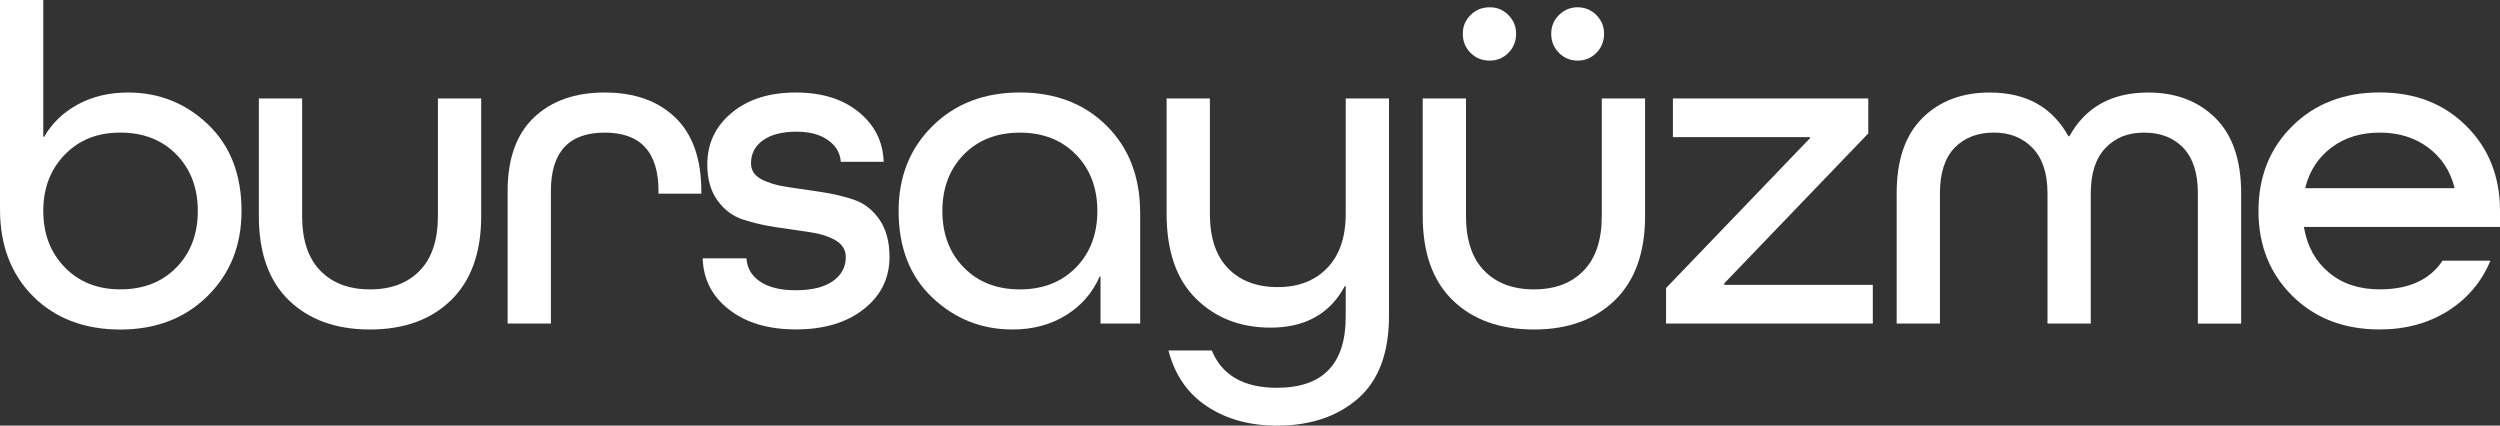<svg xmlns="http://www.w3.org/2000/svg" id="katman_2" data-name="katman 2" viewBox="0 0 675.29 114.97"><rect x="0" y="0" width="675.29" height="114.97" fill="#333333" stroke="none"/><defs><style>      .cls-1 {        fill: #fff;      }    </style></defs><g id="katman_2-2" data-name="katman 2"><g><g><path class="cls-1" d="M0,56.5V0h11.69v36.93h.25c2.13-3.69,5.17-6.6,9.11-8.74,3.94-2.13,8.45-3.2,13.54-3.2,8.37,0,15.57,2.87,21.6,8.62,6.03,5.75,9.05,13.54,9.05,23.39,0,9.27-3.06,16.93-9.17,22.96-6.11,6.03-13.97,9.05-23.57,9.05s-17.52-2.97-23.51-8.92C2.99,74.12,0,66.27,0,56.5ZM32.5,78.16c6.24,0,11.28-1.97,15.14-5.91s5.79-9.03,5.79-15.26-1.93-11.32-5.79-15.26c-3.86-3.94-8.91-5.91-15.14-5.91s-11.16,1.99-15.02,5.97c-3.86,3.98-5.79,9.05-5.79,15.2s1.93,11.22,5.79,15.2c3.86,3.98,8.86,5.97,15.02,5.97Z"></path><path class="cls-1" d="M118.29,58.35v-31.76h11.69v31.76c0,9.85-2.71,17.42-8.12,22.71-5.42,5.29-12.72,7.94-21.91,7.94s-16.49-2.63-21.91-7.88c-5.42-5.25-8.12-12.84-8.12-22.77v-31.76h11.69v31.76c0,6.48,1.64,11.41,4.92,14.77s7.76,5.05,13.42,5.05,10.13-1.68,13.42-5.05c3.28-3.36,4.92-8.29,4.92-14.77h0Z"></path><path class="cls-1" d="M189.44,52.32h-11.57v-.74c0-10.5-4.84-15.76-14.53-15.76s-14.53,5.25-14.53,15.76v35.82h-11.69v-35.82c0-8.7,2.36-15.3,7.08-19.82,4.72-4.51,11.1-6.77,19.14-6.77s14.4,2.26,19.08,6.77c4.68,4.51,7.02,11.16,7.02,19.94,0,0,0,.62,0,.62Z"></path><path class="cls-1" d="M238.68,43.7h-11.57c-.16-2.38-1.31-4.33-3.45-5.85s-4.97-2.28-8.49-2.28c-3.86,0-6.87.77-9.05,2.31-2.18,1.54-3.26,3.61-3.26,6.22,0,1.9.94,3.34,2.81,4.32,1.88.99,4.2,1.68,6.97,2.09s5.76.85,8.98,1.32,6.21,1.17,8.99,2.1c2.77.93,5.08,2.71,6.91,5.33s2.75,6.01,2.75,10.15c0,5.75-2.32,10.44-6.95,14.09-4.64,3.65-10.73,5.48-18.28,5.48s-13.5-1.78-18.09-5.35c-4.6-3.57-6.98-8.18-7.14-13.85h11.82c.16,2.63,1.39,4.72,3.69,6.28s5.5,2.34,9.6,2.34c4.35,0,7.69-.82,10.03-2.45s3.51-3.8,3.51-6.5c0-1.96-.93-3.47-2.77-4.54-1.85-1.06-4.16-1.8-6.93-2.2-2.77-.41-5.76-.84-8.98-1.32-3.22-.47-6.22-1.16-9.01-2.06s-5.11-2.62-6.95-5.17c-1.85-2.54-2.77-5.79-2.77-9.72,0-5.66,2.19-10.32,6.59-13.97,4.39-3.65,10.16-5.48,17.29-5.48s12.74,1.77,17.05,5.29c4.31,3.53,6.54,8,6.71,13.42h-.01Z"></path><path class="cls-1" d="M307.98,57.49v29.91h-10.71v-12.68h-.25c-1.89,4.35-4.9,7.82-9.05,10.4-4.14,2.59-8.97,3.88-14.46,3.88-8.37,0-15.59-2.87-21.67-8.62-6.07-5.74-9.11-13.54-9.11-23.39,0-9.27,3.06-16.93,9.17-22.96,6.11-6.03,13.97-9.05,23.57-9.05s17.42,3,23.45,8.99c6.03,5.99,9.05,13.83,9.05,23.51h0ZM260.34,72.26c3.86,3.94,8.9,5.91,15.14,5.91s11.28-1.97,15.14-5.91c3.86-3.94,5.79-9.03,5.79-15.26s-1.93-11.32-5.79-15.26c-3.86-3.94-8.91-5.91-15.14-5.91s-11.28,1.97-15.14,5.91c-3.86,3.94-5.79,9.03-5.79,15.26s1.93,11.32,5.79,15.26Z"></path></g><path class="cls-1" d="M345.15,77.55c5.58,0,10.03-1.72,13.36-5.17,3.32-3.45,4.99-8.33,4.99-14.65v-31.14h11.69v58.72c0,10.01-2.79,17.46-8.37,22.34s-12.88,7.32-21.91,7.32c-7.3,0-13.58-1.72-18.83-5.17s-8.74-8.49-10.46-15.14h11.69c2.79,6.73,8.66,10.09,17.6,10.09,12.39,0,18.59-6.4,18.59-19.2v-8.25h-.25c-4.02,7.47-10.71,11.2-20.06,11.2-8.12,0-14.83-2.6-20.13-7.82-5.29-5.21-7.94-12.86-7.94-22.96v-31.13h11.69v31.14c0,6.48,1.64,11.41,4.92,14.77,3.28,3.37,7.76,5.05,13.42,5.05h0Z"></path><path class="cls-1" d="M432.67,58.35v-31.76h11.69v31.76c0,9.85-2.71,17.42-8.12,22.71-5.42,5.29-12.72,7.94-21.91,7.94s-16.49-2.63-21.91-7.88-8.12-12.84-8.12-22.77v-31.76h11.69v31.76c0,6.48,1.64,11.41,4.92,14.77s7.76,5.05,13.42,5.05,10.13-1.68,13.42-5.05c3.28-3.36,4.92-8.29,4.92-14.77h0ZM402.39,16.37c-2.05,0-3.78-.7-5.17-2.09-1.4-1.39-2.09-3.12-2.09-5.17s.7-3.65,2.09-5.05c1.39-1.39,3.12-2.09,5.17-2.09s3.65.7,5.05,2.09c1.39,1.4,2.09,3.08,2.09,5.05s-.7,3.78-2.09,5.17c-1.39,1.4-3.08,2.09-5.05,2.09ZM431.2,14.28c-1.4,1.4-3.08,2.09-5.05,2.09s-3.65-.7-5.05-2.09c-1.39-1.39-2.09-3.12-2.09-5.17s.7-3.65,2.09-5.05c1.39-1.39,3.08-2.09,5.05-2.09s3.65.7,5.05,2.09c1.39,1.4,2.09,3.08,2.09,5.05s-.7,3.78-2.09,5.17Z"></path><path class="cls-1" d="M505.88,87.4h-55.85v-9.6l38.9-40.5v-.25h-37.05v-10.46h52.77v9.45l-38.9,40.5v.4h40.13s0,10.46,0,10.46Z"></path><path class="cls-1" d="M564.75,87.4h-11.69v-35.21c0-5.33-1.33-9.4-4-12.19s-6.18-4.19-10.52-4.19-7.96,1.38-10.59,4.12c-2.63,2.75-3.94,6.83-3.94,12.25v35.21h-11.69v-35.2c0-8.94,2.32-15.71,6.95-20.31,4.63-4.59,10.69-6.89,18.16-6.89,9.85,0,16.94,3.94,21.29,11.82h.25c4.35-7.88,11.45-11.82,21.29-11.82,7.46,0,13.52,2.3,18.16,6.89,4.63,4.6,6.95,11.37,6.95,20.31v35.21h-11.69v-35.21c0-5.42-1.31-9.5-3.94-12.25s-6.16-4.12-10.59-4.12-7.84,1.4-10.46,4.19c-2.63,2.79-3.94,6.85-3.94,12.19v35.21h0Z"></path><path class="cls-1" d="M675.29,61.3h-52.93v.25c.9,5.09,3.16,9.13,6.77,12.12,3.61,3,8.16,4.49,13.66,4.49,7.88,0,13.54-2.58,16.99-7.75h12.92c-2.38,5.74-6.22,10.28-11.51,13.6-5.29,3.32-11.43,4.98-18.4,4.98-9.6,0-17.46-3.01-23.57-9.05-6.11-6.03-9.17-13.68-9.17-22.96s3.06-16.93,9.17-22.96c6.11-6.03,13.97-9.05,23.57-9.05s17.31,3.02,23.39,9.05c6.07,6.03,9.11,13.68,9.11,22.96v4.31h0ZM655.84,39.82c-3.61-2.67-7.96-4-13.05-4s-9.42,1.33-12.99,4-5.93,6.26-7.08,10.77v.25h40.25v-.25c-1.15-4.51-3.53-8.1-7.14-10.77h.01Z"></path></g></g></svg>